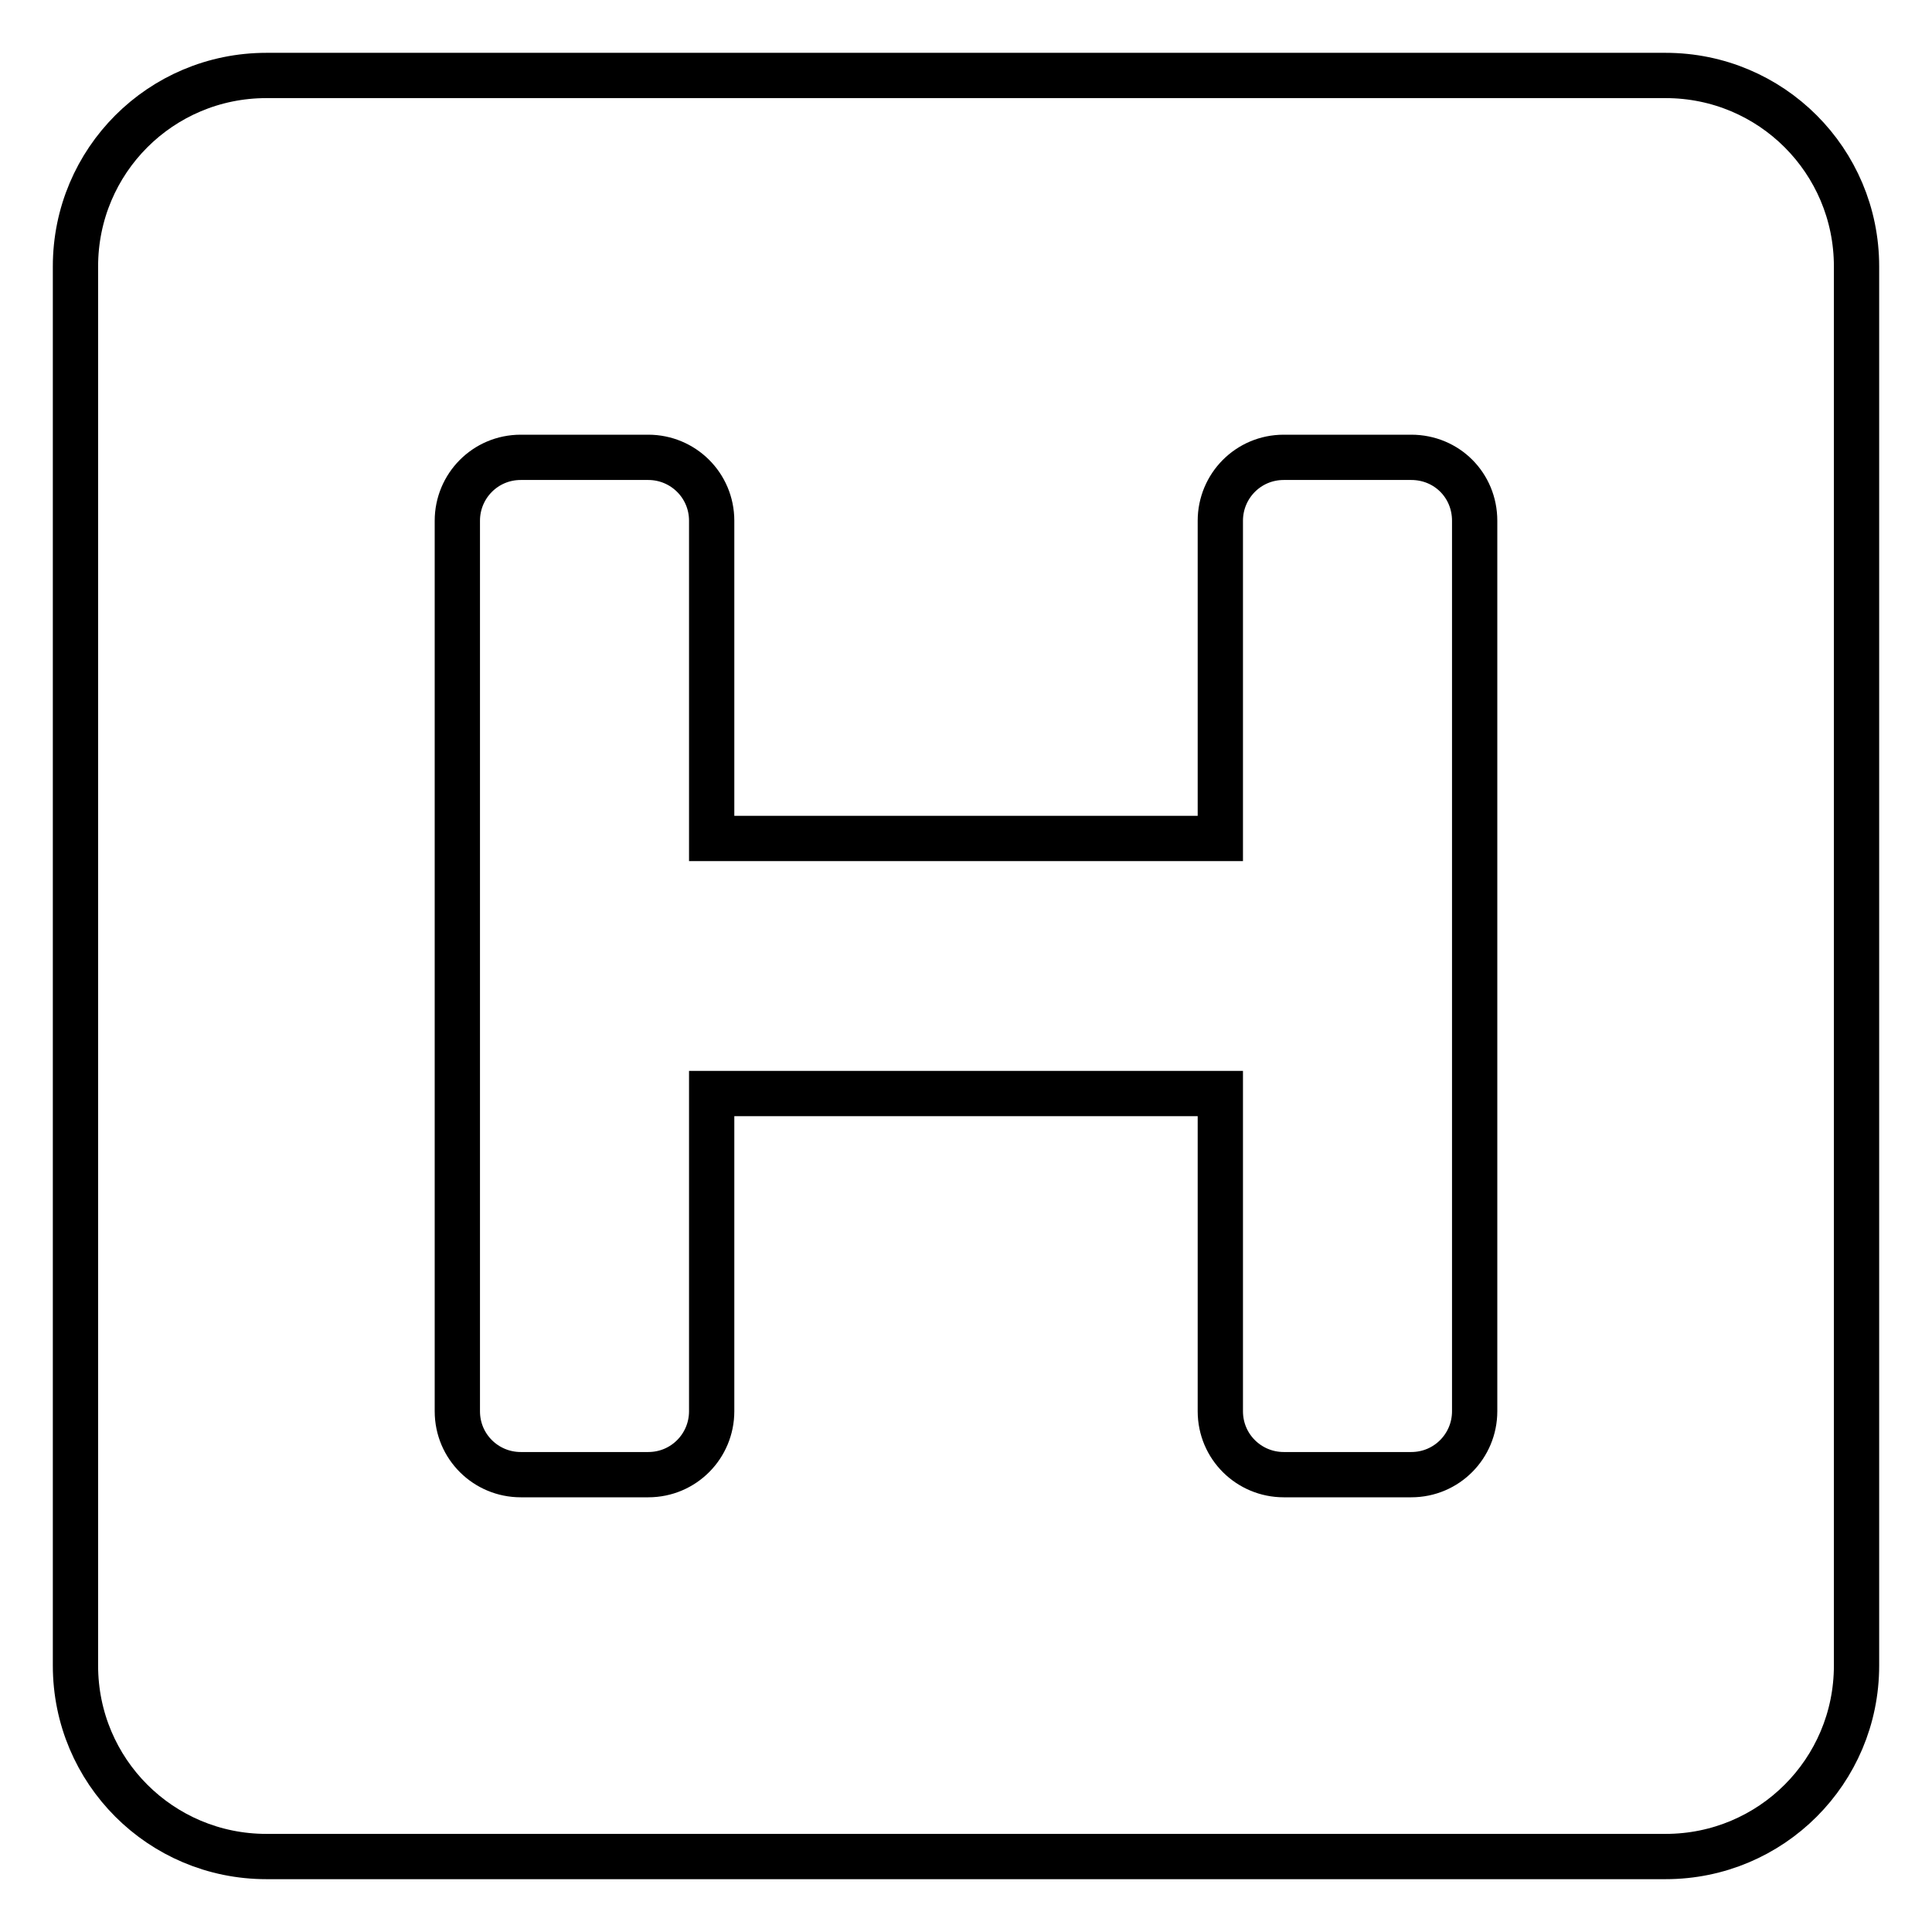 <?xml version="1.0" encoding="utf-8"?>
<!-- Svg Vector Icons : http://www.onlinewebfonts.com/icon -->
<!DOCTYPE svg PUBLIC "-//W3C//DTD SVG 1.1//EN" "http://www.w3.org/Graphics/SVG/1.1/DTD/svg11.dtd">
<svg version="1.1" xmlns="http://www.w3.org/2000/svg" xmlns:xlink="http://www.w3.org/1999/xlink" x="0px" y="0px" viewBox="0 0 256 256" enable-background="new 0 0 256 256" xml:space="preserve">
<g> <path stroke-width="6" fill-opacity="0" stroke="#000000"  d="M246,35.3v185.4c0,14-11.3,25.3-25.3,25.3H35.3c-14,0-25.3-11.3-25.3-25.3V35.3C10,21.3,21.3,10,35.3,10 h185.4C234.7,10,246,21.3,246,35.3z M187,60.6h-16.9c-4.7,0-8.4,3.8-8.4,8.4v42.1H94.3V69c0-4.7-3.8-8.4-8.4-8.4H69 c-4.7,0-8.4,3.8-8.4,8.4v118c0,4.7,3.8,8.4,8.4,8.4h16.9c4.7,0,8.4-3.8,8.4-8.4v-42.1h67.4V187c0,4.7,3.8,8.4,8.4,8.4H187 c4.7,0,8.4-3.8,8.4-8.4V69C195.4,64.3,191.7,60.6,187,60.6z"/></g>
</svg>
